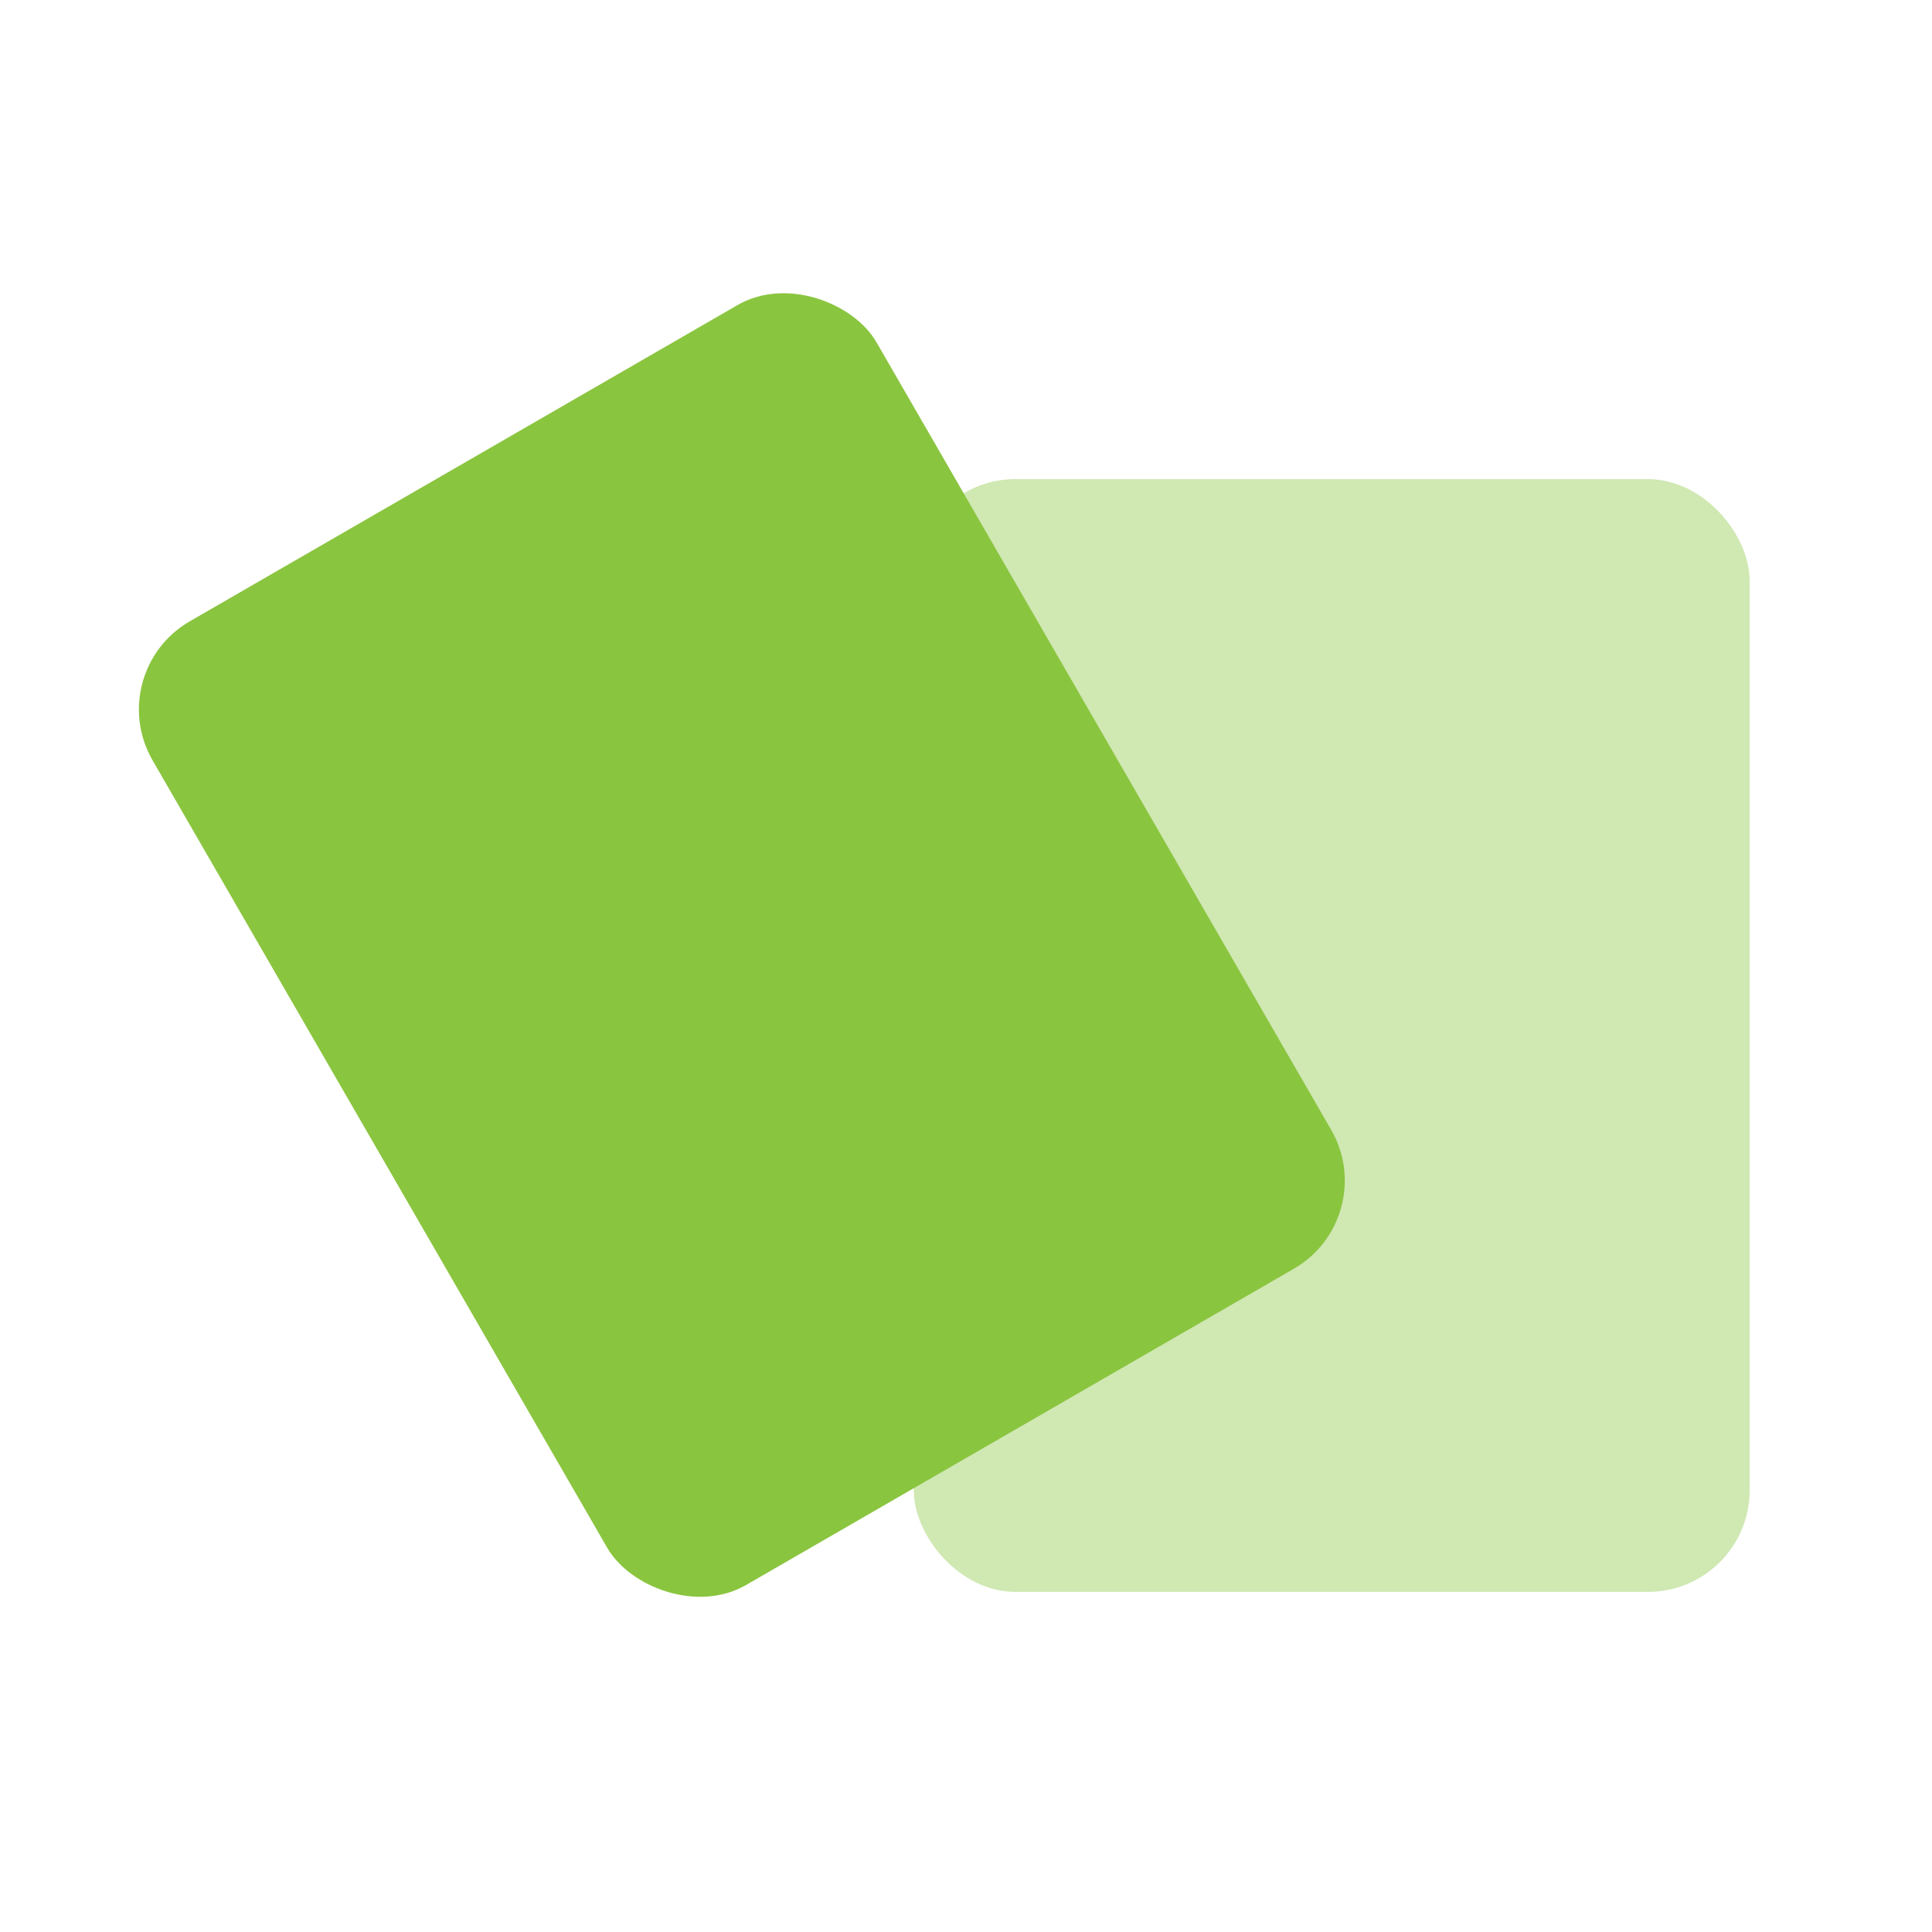 <svg width="38" height="38" viewBox="0 0 38 38" fill="none" xmlns="http://www.w3.org/2000/svg">
<rect x="17.972" y="9.424" width="16.442" height="21.886" rx="2" fill="#D0E8B2"/>
<rect x="2" y="13.221" width="16.442" height="21.886" rx="2" transform="rotate(-30 2 13.221)" fill="#8AC53F"/>
</svg>
